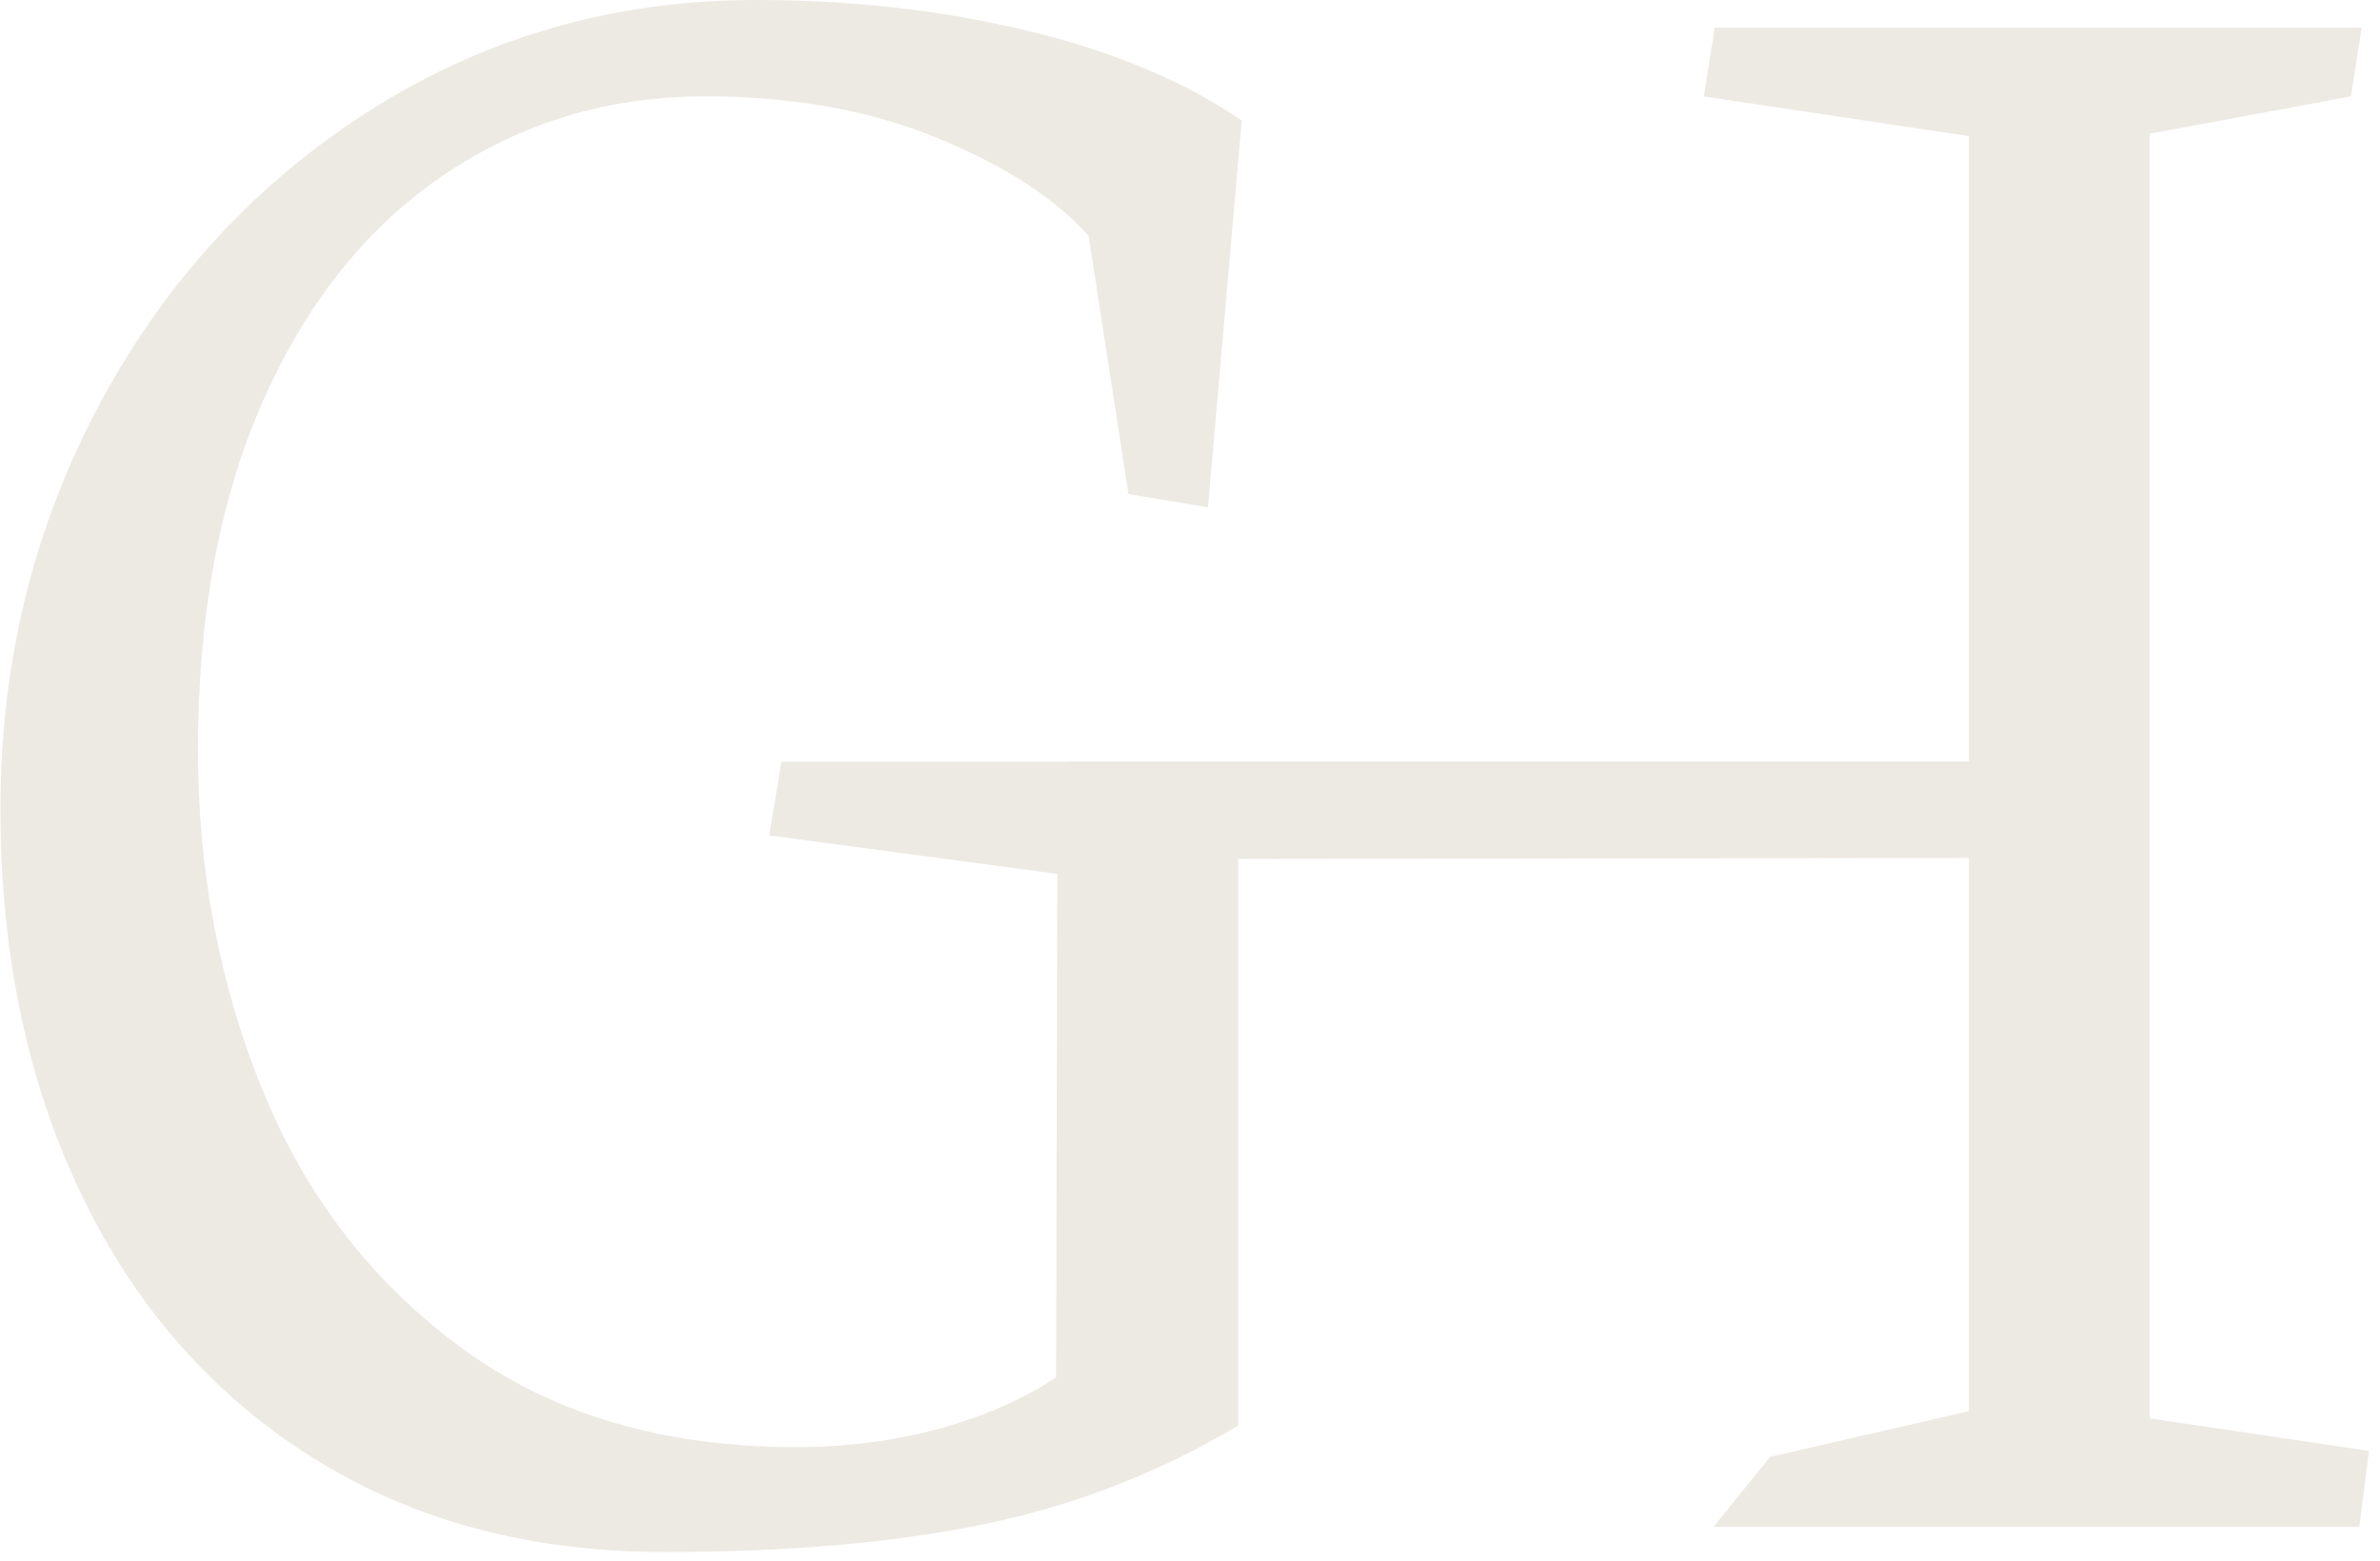 <svg width="157" height="103" viewBox="0 0 157 103" fill="none" xmlns="http://www.w3.org/2000/svg">
<path id="Vector" d="M141.801 93.571V8.824L155.079 6.361L155.796 1.829H113.113L112.396 6.361L129.874 8.98V50.234H70.508V50.264H51.542L50.747 55.117L69.747 57.659L69.664 90.868C67.542 92.298 64.986 93.424 61.996 94.249C59.001 95.073 55.835 95.478 52.493 95.478C43.801 95.478 36.503 93.332 30.591 89.039C24.683 84.746 20.284 79.098 17.396 72.107C14.508 65.107 13.059 57.556 13.059 49.449C13.059 40.546 14.503 32.849 17.396 26.351C20.284 19.863 24.274 14.907 29.361 11.483C34.449 8.068 40.176 6.356 46.532 6.356C52.308 6.356 57.435 7.283 61.918 9.141C66.396 11 69.693 13.146 71.815 15.581L74.44 32.595L79.688 33.468L81.913 7.946C78.093 5.346 73.381 3.376 67.762 2.024C62.147 0.673 56.181 0 49.874 0C40.601 0 32.157 2.4 24.557 7.195C16.947 11.995 10.961 18.473 6.586 26.634C2.215 34.795 0.03 43.698 0.03 53.346C0.03 62.995 1.82 71.444 5.396 78.868C8.971 86.288 14.064 92.064 20.659 96.195C27.254 100.332 34.981 102.4 43.835 102.4C52.049 102.4 59.127 101.776 65.064 100.532C71.001 99.288 76.537 97.127 81.679 94.054V56.668L129.879 56.605V93.107L116.762 96.127L113.035 100.737H155.635L156.274 95.727L141.806 93.581L141.801 93.571Z" fill="#EDEAE3"/>
</svg>
